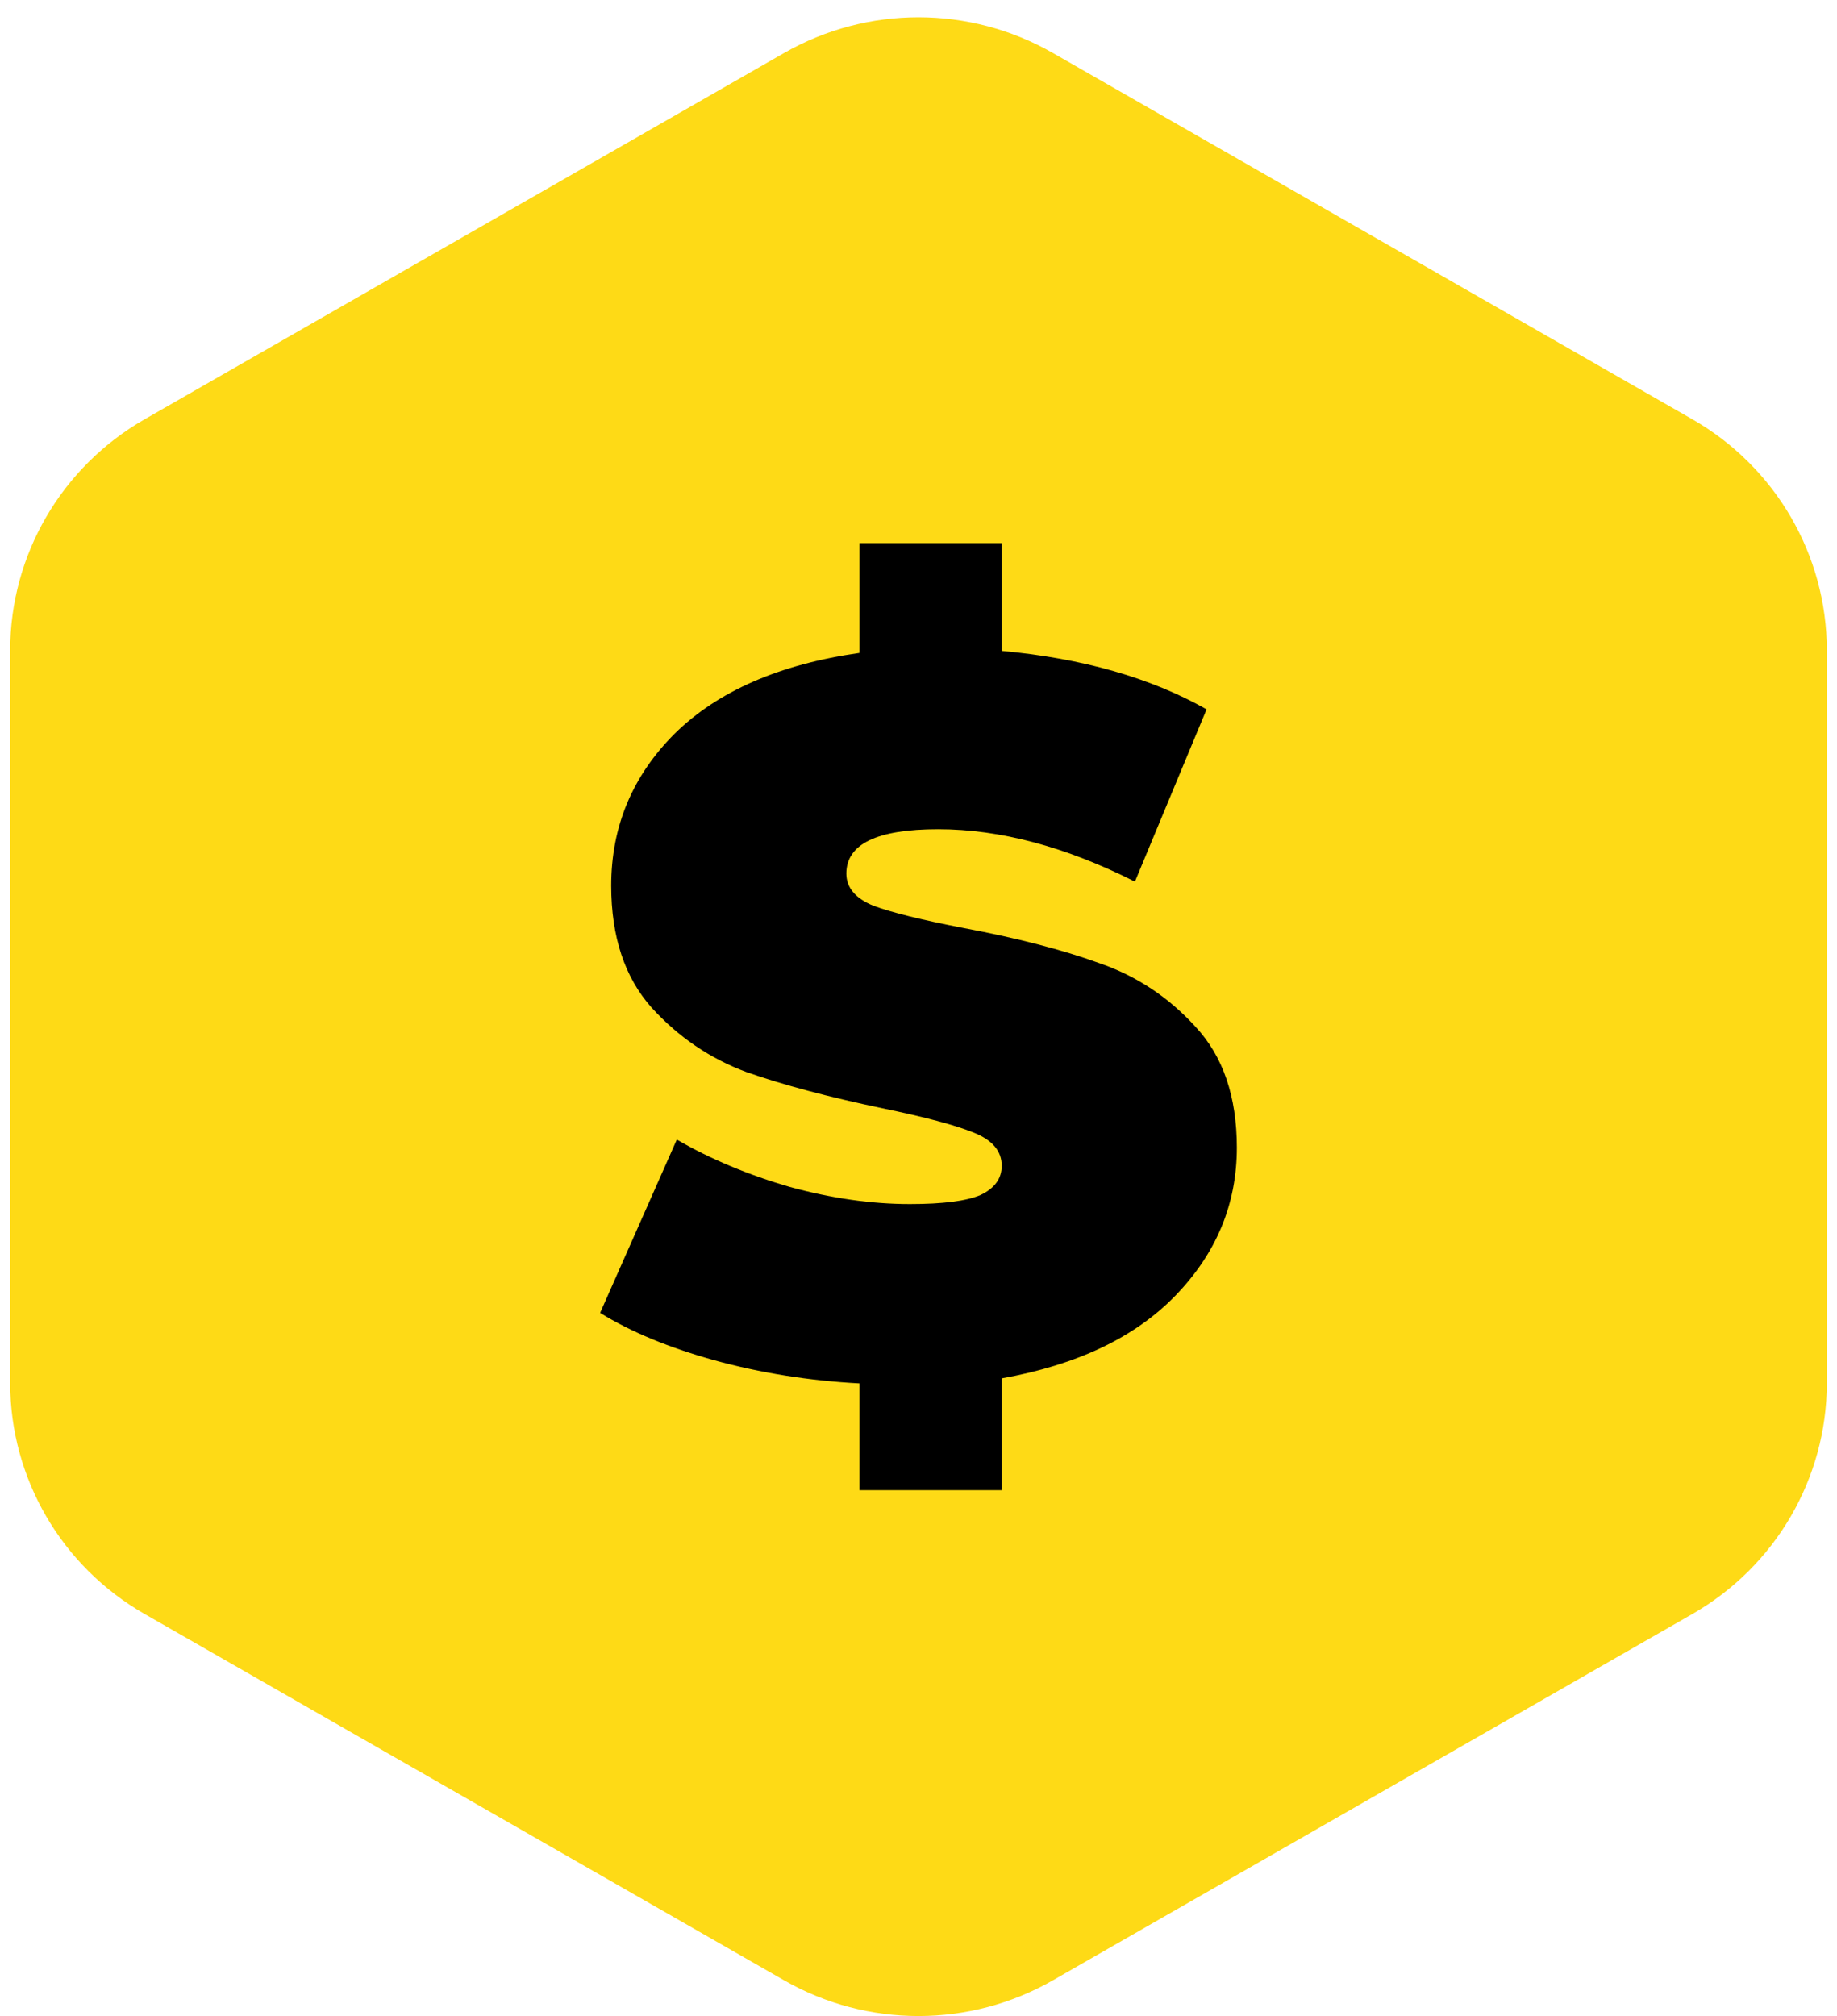 <?xml version="1.0" encoding="UTF-8"?> <svg xmlns="http://www.w3.org/2000/svg" width="72" height="79" viewBox="0 0 72 79" fill="none"> <path d="M30.73 2.078C33.991 0.21 38.009 0.21 41.27 2.078L66.331 16.43C69.592 18.298 71.602 21.75 71.602 25.486V54.191C71.602 57.927 69.592 61.379 66.331 63.246L41.27 77.599C38.009 79.467 33.991 79.467 30.73 77.599L5.669 63.246C2.408 61.379 0.398 57.927 0.398 54.191V25.486C0.398 21.75 2.408 18.298 5.669 16.43L30.73 2.078Z" fill="#FEDA16"></path> <path d="M48.477 44.971C48.477 47.182 47.673 49.117 46.065 50.775C44.483 52.407 42.215 53.486 39.262 54.013V58.395H33.686V54.21C31.708 54.105 29.81 53.802 27.991 53.302C26.198 52.802 24.708 52.183 23.521 51.446L26.527 44.655C27.846 45.419 29.322 46.037 30.957 46.511C32.592 46.958 34.16 47.182 35.663 47.182C36.955 47.182 37.878 47.064 38.432 46.827C38.985 46.564 39.262 46.182 39.262 45.682C39.262 45.103 38.893 44.668 38.155 44.379C37.443 44.089 36.257 43.773 34.595 43.431C32.46 42.984 30.68 42.51 29.256 42.01C27.832 41.483 26.593 40.641 25.538 39.483C24.484 38.298 23.956 36.706 23.956 34.706C23.956 32.389 24.787 30.402 26.448 28.744C28.136 27.085 30.548 26.032 33.686 25.585V21.281H39.262V25.506C42.426 25.796 45.102 26.559 47.291 27.796L44.483 34.548C41.767 33.179 39.196 32.495 36.771 32.495C34.371 32.495 33.172 33.074 33.172 34.232C33.172 34.785 33.528 35.206 34.239 35.495C34.951 35.758 36.125 36.048 37.759 36.364C39.869 36.759 41.648 37.219 43.099 37.746C44.549 38.246 45.801 39.075 46.856 40.233C47.937 41.391 48.477 42.971 48.477 44.971Z" fill="black"></path> </svg> 